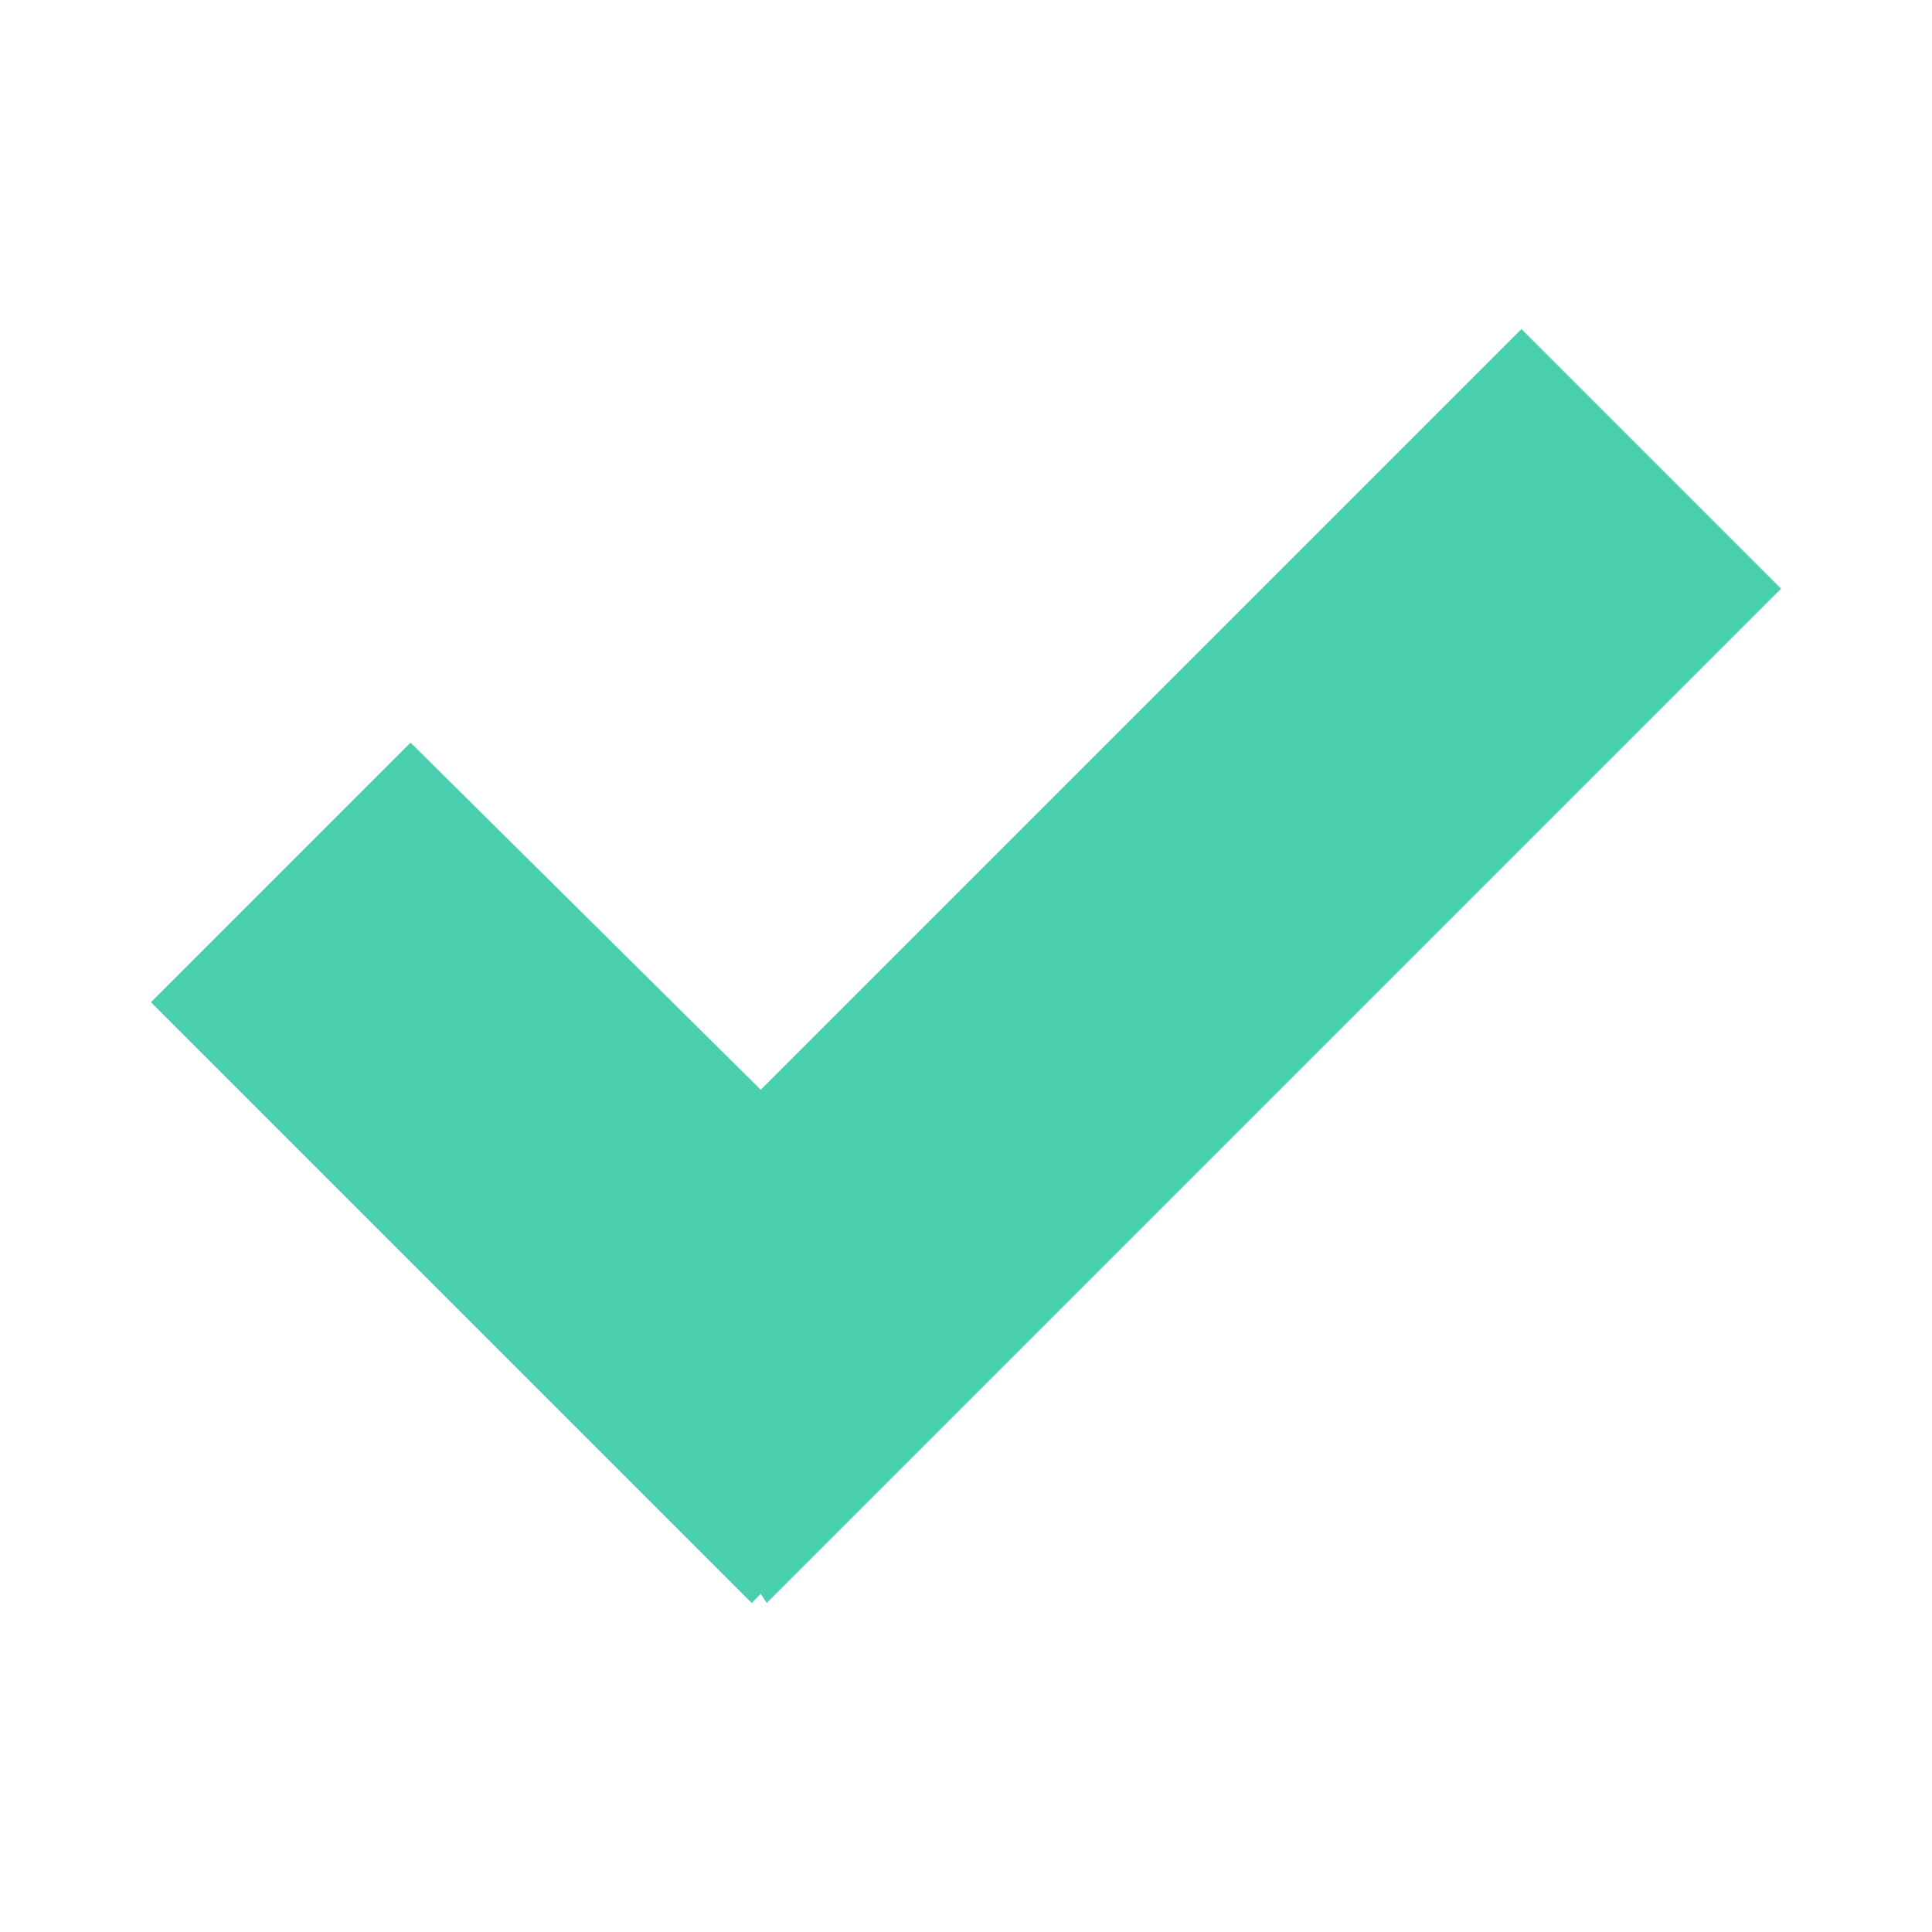 <svg version="1.1" id="ok" xmlns="http://www.w3.org/2000/svg" x="0px" y="0px" width="64px" height="64px" viewBox="0 0 64 64" xml:space="preserve"><style type="text/css">.st0{fill:#49CFAE;}</style><path id="XMLID_2_" class="st0" d="M59 19.5l-8.6-8.6-25.2 25.2-11.6-11.5L5 33.2l19.9 19.9.3-.3.2.3z"/></svg>